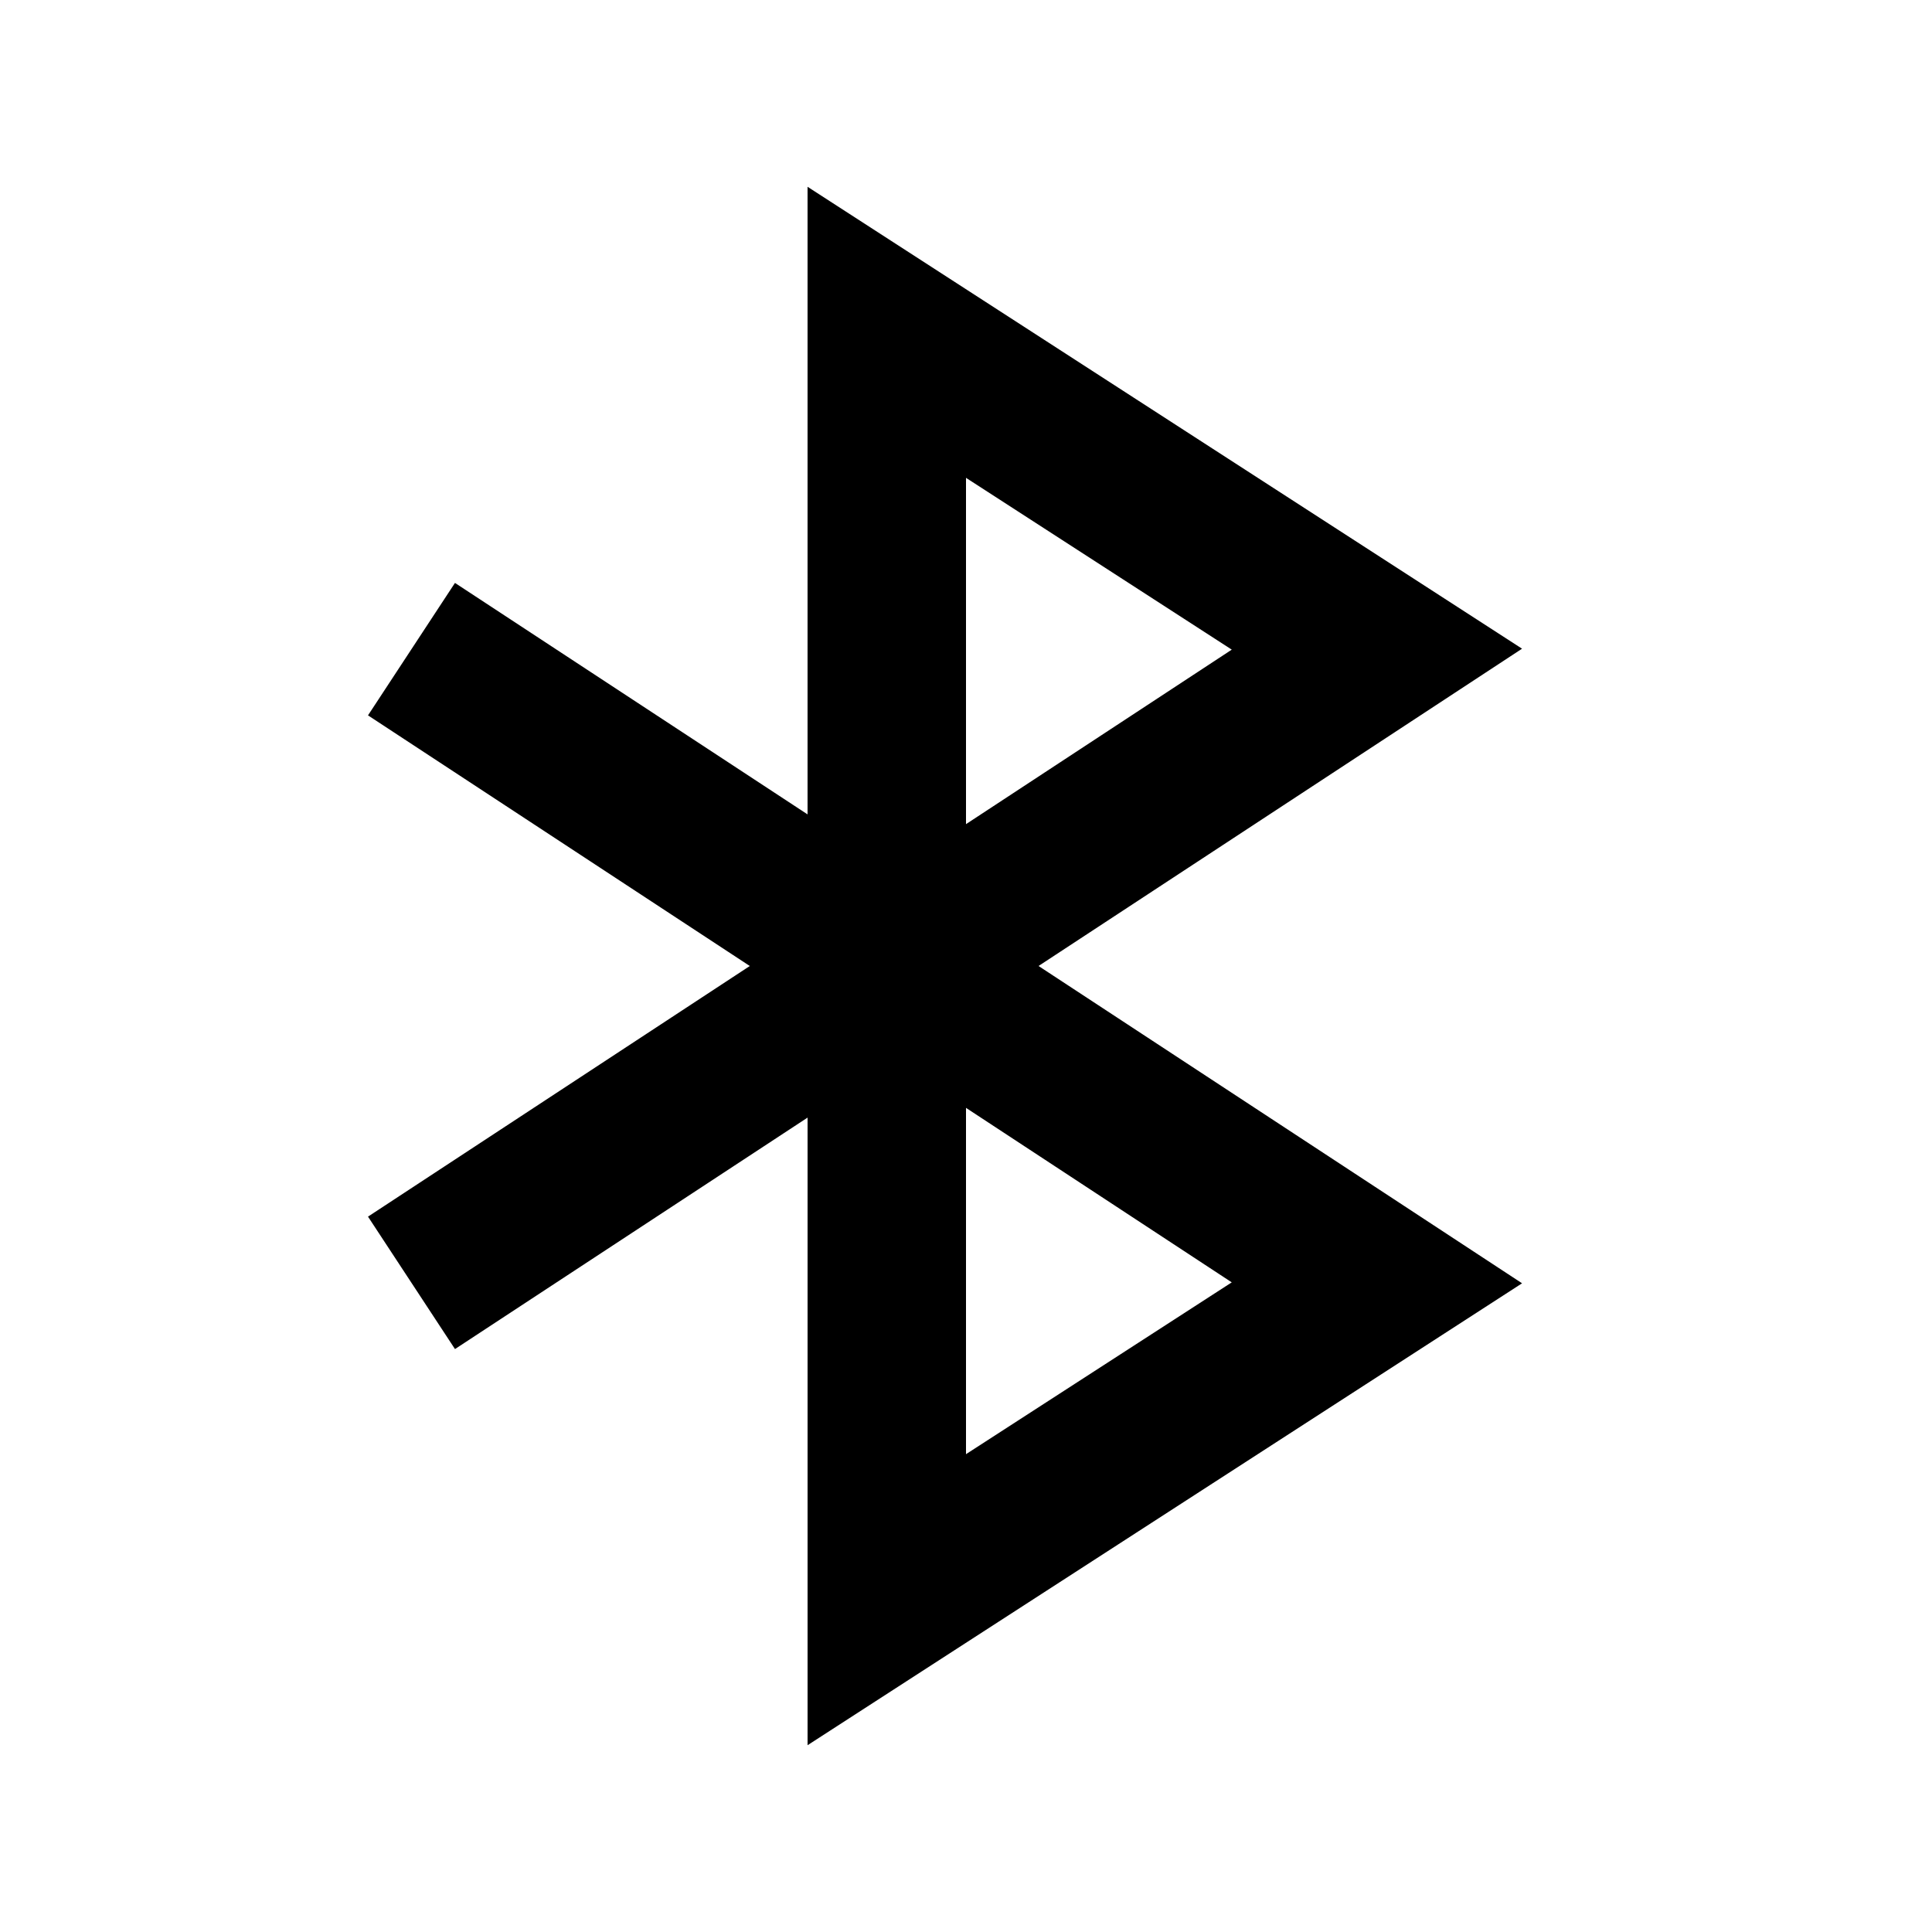<?xml version="1.0" encoding="UTF-8"?>
<!-- Uploaded to: SVG Repo, www.svgrepo.com, Generator: SVG Repo Mixer Tools -->
<svg fill="#000000" width="800px" height="800px" version="1.1" viewBox="144 144 512 512" xmlns="http://www.w3.org/2000/svg">
 <path d="m547.36 315.91-189.35-122.41v166.32l-93.438-61.34-23.047 35.098 101.18 66.422-101.18 66.418 23.051 35.098 93.438-61.34v166.32l189.35-122.41-128.14-84.09zm-147.36-45.281 70.43 45.531-70.43 46.246zm70.426 213.21-70.426 45.531v-91.777z"/>
</svg>